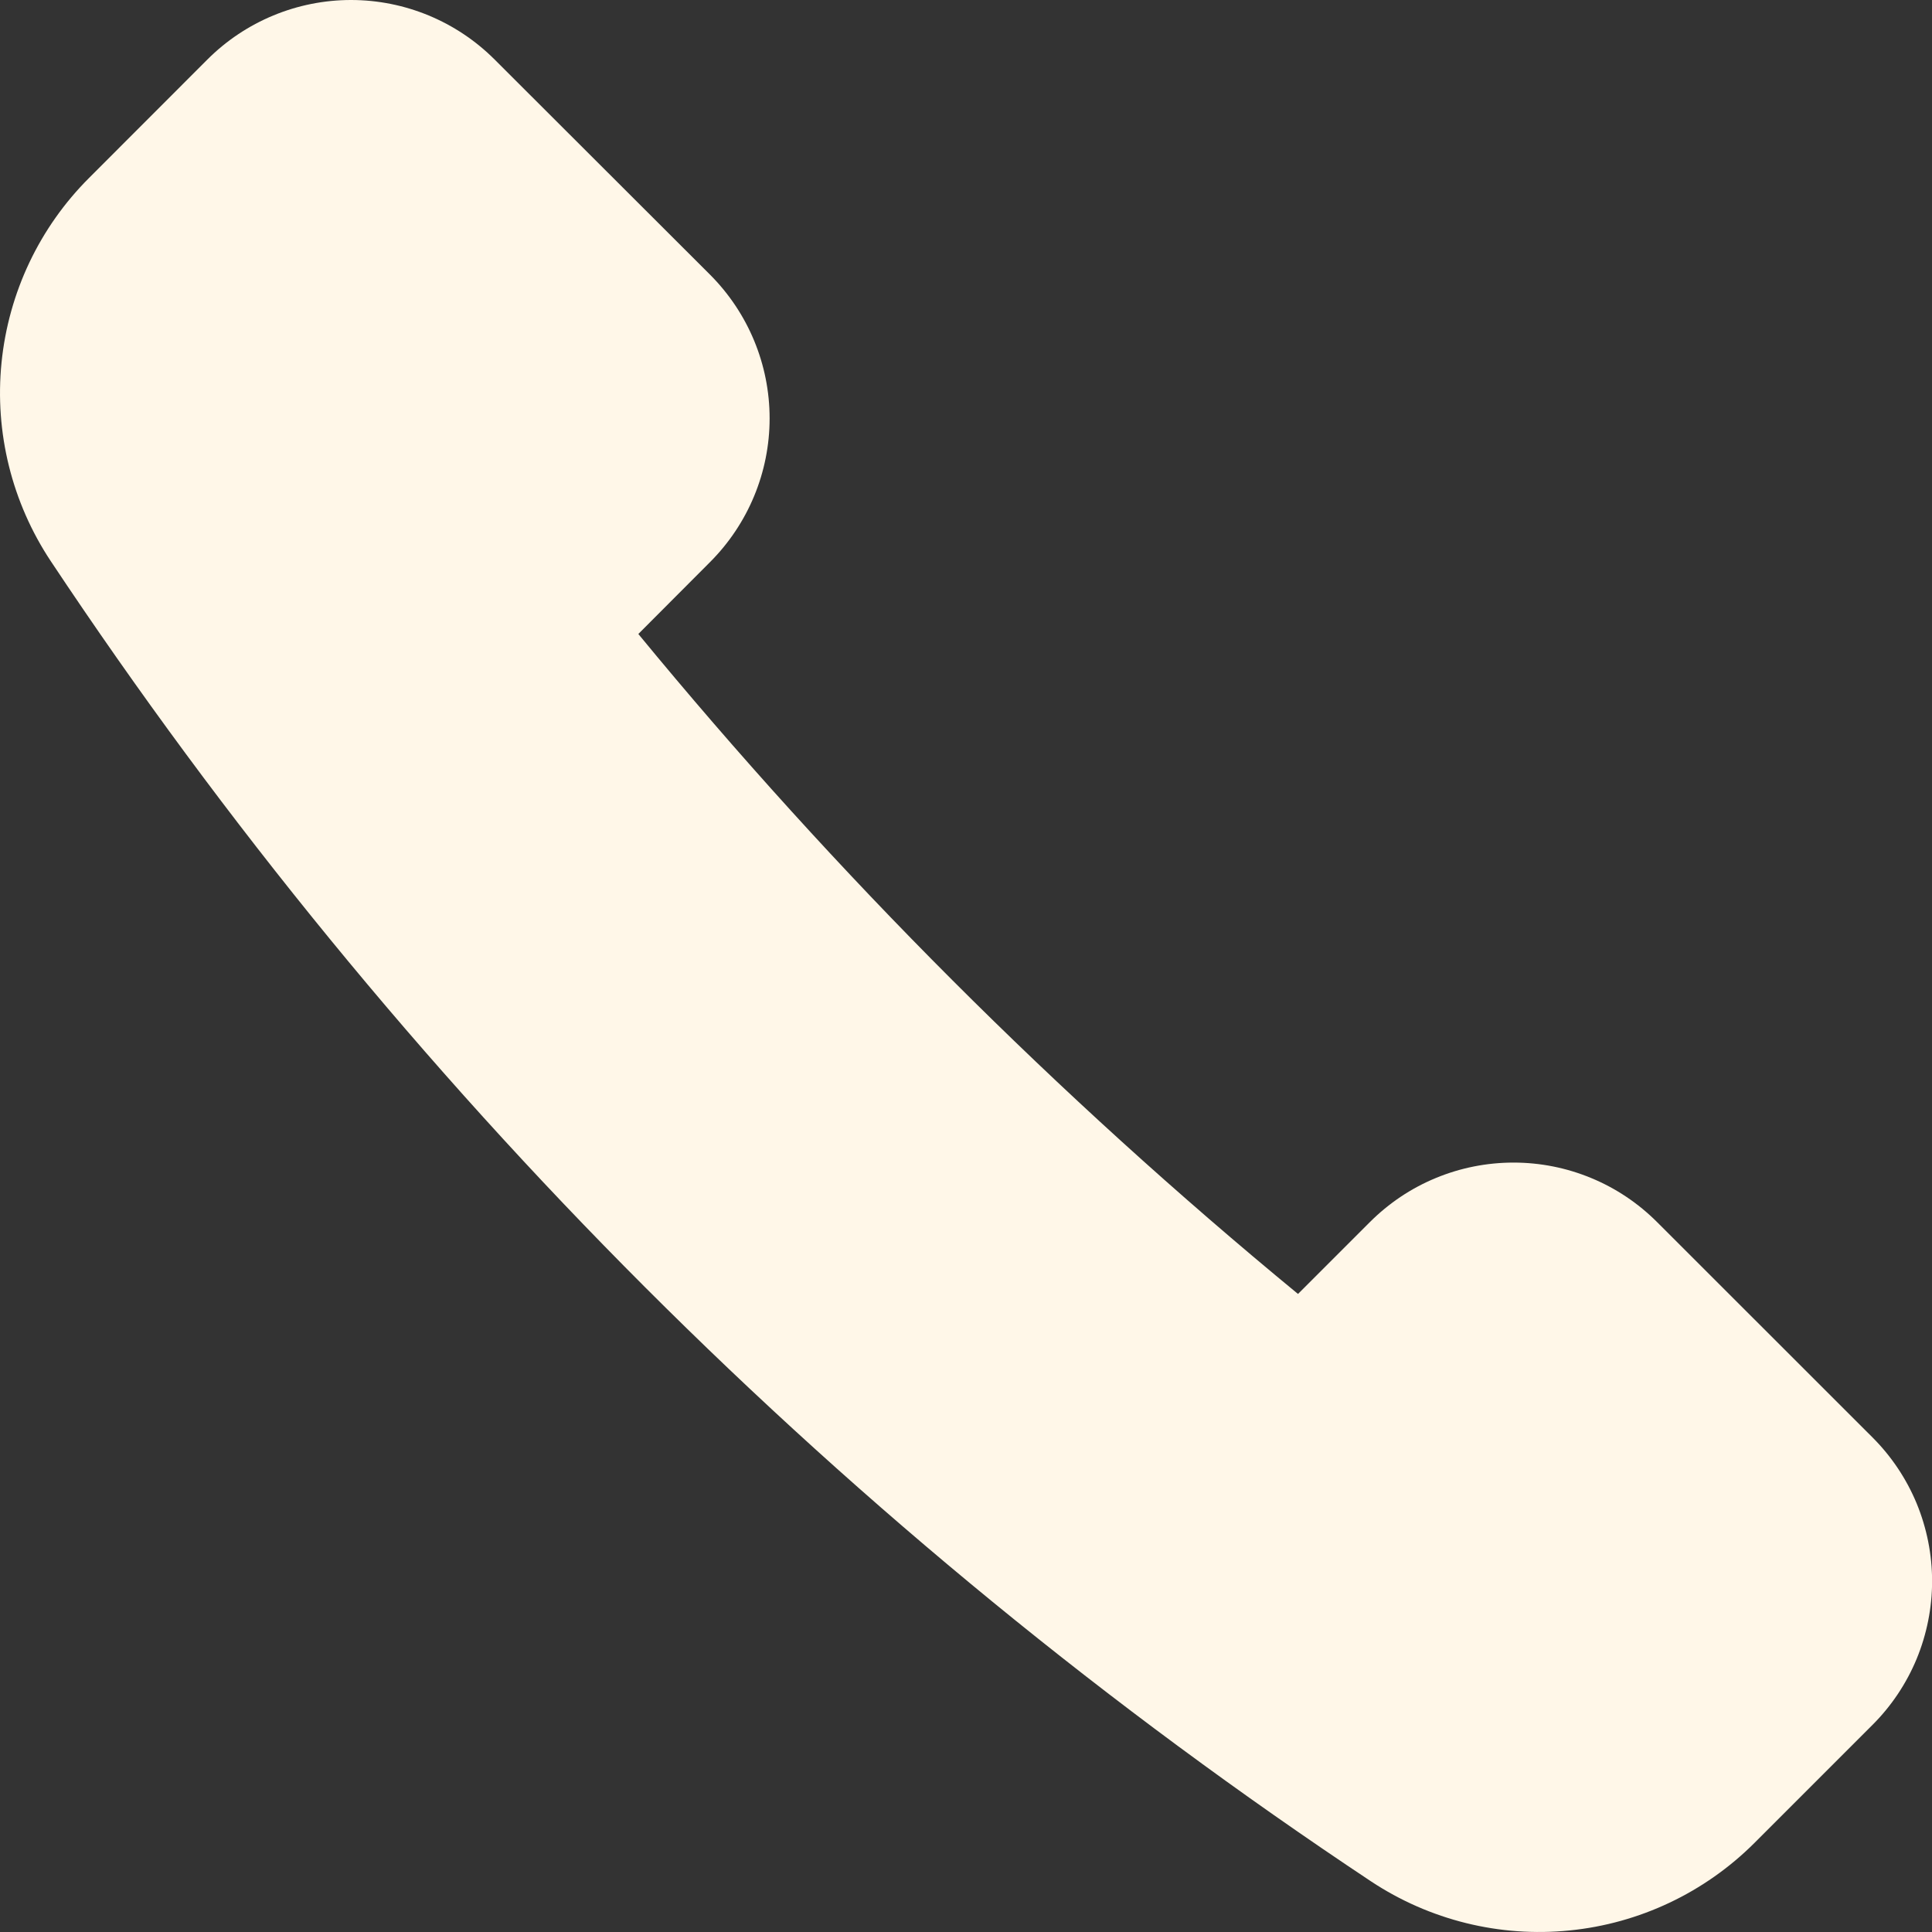 <?xml version="1.0" encoding="UTF-8"?>
<svg xmlns="http://www.w3.org/2000/svg" width="20" height="20" viewBox="0 0 20 20" fill="none">
  <rect x="0" y="0" width="20" height="20" fill="#333333" stroke="none"/>
  <path d="M7.351 5.818C7.745 5.423 7.967 4.889 7.967 4.331C7.967 3.773 7.745 3.239 7.351 2.844L5.12 0.616C4.726 0.222 4.191 0 3.634 0C3.076 0 2.541 0.222 2.147 0.616L0.924 1.84C0.409 2.353 0.089 3.029 0.016 3.752C-0.057 4.476 0.123 5.202 0.525 5.808C4.126 11.228 8.772 15.875 14.193 19.476C14.799 19.877 15.525 20.057 16.248 19.984C16.971 19.912 17.647 19.592 18.162 19.078L19.385 17.855C19.58 17.66 19.735 17.428 19.841 17.173C19.946 16.918 20.001 16.644 20.001 16.368C20.001 16.092 19.946 15.818 19.841 15.563C19.735 15.308 19.58 15.076 19.385 14.881L17.154 12.651C16.959 12.456 16.727 12.3 16.472 12.195C16.217 12.089 15.944 12.035 15.668 12.035C15.392 12.035 15.118 12.089 14.863 12.195C14.608 12.3 14.376 12.456 14.181 12.651L13.437 13.395C10.945 11.344 8.658 9.056 6.608 6.563L7.351 5.818Z" fill="#FFF7E8"></path>
</svg>
